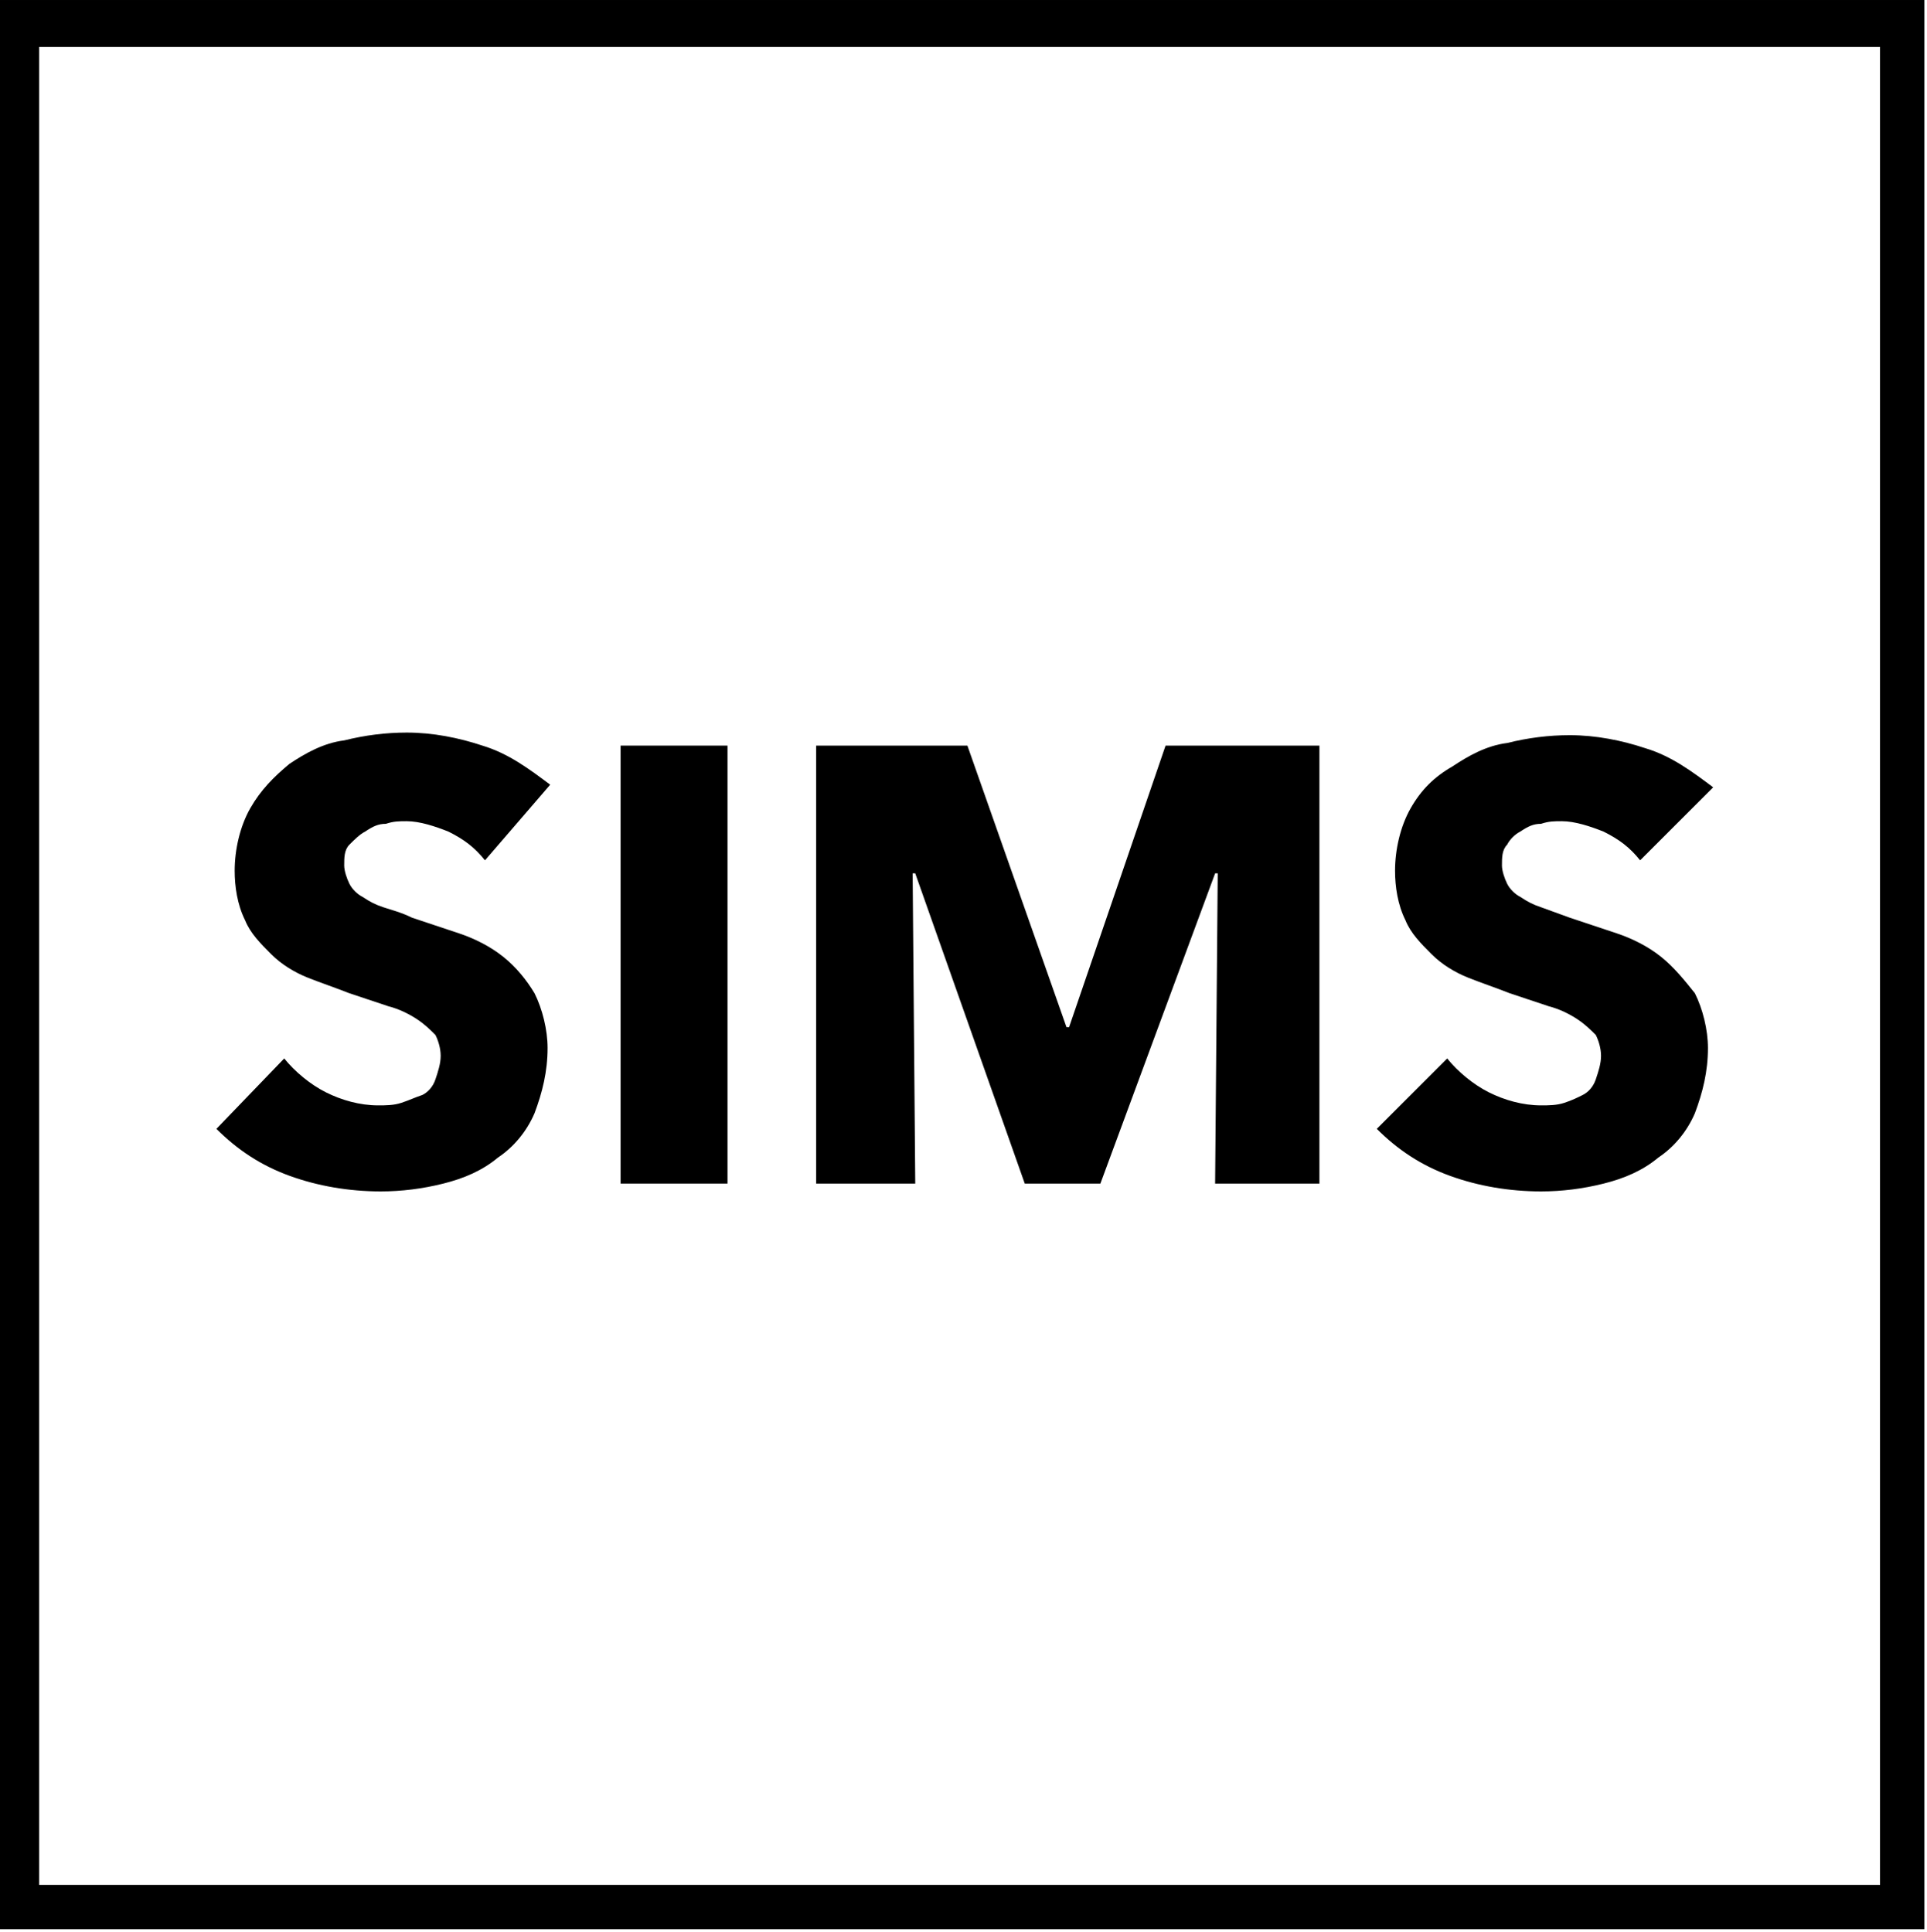 <svg xmlns:xlink="http://www.w3.org/1999/xlink" xmlns="http://www.w3.org/2000/svg" id="sims" width="100" height="100.27" version="1.1" viewBox="0 0 73.901 74.1">
  <style type="text/css" id="style2">
	.st0{fill:#FFFFFF;}
</style>
  <g id="g22" style="fill:#000000;fill-opacity:1">
    <path class="st0" d="M 18.6 33 C 18.2 32.5 17.8 32.2 17.2 31.9 C 16.7 31.7 16.1 31.5 15.6 31.5 C 15.3 31.5 15.1 31.5 14.8 31.6 C 14.5 31.6 14.3 31.7 14 31.9 C 13.8 32 13.6 32.2 13.4 32.4 C 13.2 32.6 13.2 32.9 13.2 33.2 C 13.2 33.4 13.3 33.7 13.4 33.9 C 13.5 34.1 13.7 34.3 13.9 34.4 C 14.2 34.6 14.4 34.7 14.7 34.8 C 15 34.9 15.4 35 15.8 35.2 L 17.6 35.8 C 18.2 36 18.8 36.3 19.3 36.7 C 19.8 37.1 20.2 37.6 20.5 38.1 C 20.8 38.7 21 39.5 21 40.2 C 21 41.1 20.8 41.9 20.5 42.7 C 20.2 43.4 19.7 44 19.1 44.4 C 18.5 44.9 17.8 45.2 17 45.4 C 16.2 45.6 15.4 45.7 14.6 45.7 C 13.4 45.7 12.2 45.5 11.1 45.1 C 10 44.7 9.1 44.1 8.3 43.3 L 10.9 40.6 C 11.3 41.1 11.9 41.6 12.5 41.9 C 13.1 42.2 13.8 42.4 14.5 42.4 C 14.8 42.4 15.1 42.4 15.4 42.3 C 15.7 42.2 15.9 42.1 16.2 42 C 16.4 41.9 16.6 41.7 16.7 41.4 C 16.8 41.1 16.9 40.8 16.9 40.5 C 16.9 40.2 16.8 39.9 16.7 39.7 C 16.5 39.5 16.3 39.3 16 39.1 C 15.7 38.9 15.3 38.7 14.9 38.6 L 13.4 38.1 C 12.9 37.9 12.3 37.7 11.8 37.5 C 11.3 37.3 10.8 37 10.4 36.6 C 10 36.2 9.6 35.8 9.4 35.3 C 9.1 34.7 9 34 9 33.4 C 9 32.6 9.2 31.7 9.6 31 C 10 30.3 10.5 29.8 11.1 29.3 C 11.7 28.9 12.4 28.5 13.2 28.4 C 14 28.2 14.8 28.1 15.6 28.1 C 16.6 28.1 17.6 28.3 18.5 28.6 C 19.5 28.9 20.3 29.5 21.1 30.1 L 18.6 33 Z" id="path12" style="fill:#000000;fill-opacity:1"/>
    <path class="st0" d="M 23.8 45.4 L 23.8 28.6 L 27.9 28.6 L 27.9 45.4 L 23.8 45.4 Z" id="path14" style="fill:#000000;fill-opacity:1"/>
    <path class="st0" d="M 46.6 45.4 L 46.7 33.5 L 46.6 33.5 L 42.2 45.4 L 39.3 45.4 L 35.1 33.5 L 35 33.5 L 35.1 45.4 L 31.3 45.4 L 31.3 28.6 L 37.1 28.6 L 40.9 39.4 L 41 39.4 L 44.7 28.6 L 50.6 28.6 L 50.6 45.4 L 46.6 45.4 Z" id="path16" style="fill:#000000;fill-opacity:1"/>
    <path class="st0" d="M 62.9 33 C 62.5 32.5 62.1 32.2 61.5 31.9 C 61 31.7 60.4 31.5 59.9 31.5 C 59.6 31.5 59.4 31.5 59.1 31.6 C 58.8 31.6 58.6 31.7 58.3 31.9 C 58.1 32 57.9 32.2 57.8 32.4 C 57.6 32.6 57.6 32.9 57.6 33.2 C 57.6 33.4 57.7 33.7 57.8 33.9 C 57.9 34.1 58.1 34.3 58.3 34.4 C 58.6 34.6 58.8 34.7 59.1 34.8 L 60.2 35.2 L 62 35.8 C 62.6 36 63.2 36.3 63.7 36.7 C 64.2 37.1 64.6 37.6 65 38.1 C 65.3 38.7 65.5 39.5 65.5 40.2 C 65.5 41.1 65.3 41.9 65 42.7 C 64.7 43.4 64.2 44 63.6 44.4 C 63 44.9 62.3 45.2 61.5 45.4 C 60.7 45.6 59.9 45.7 59.1 45.7 C 57.9 45.7 56.7 45.5 55.6 45.1 C 54.5 44.7 53.6 44.1 52.8 43.3 L 55.5 40.6 C 55.9 41.1 56.5 41.6 57.1 41.9 C 57.7 42.2 58.4 42.4 59.1 42.4 C 59.4 42.4 59.7 42.4 60 42.3 C 60.3 42.2 60.5 42.1 60.7 42 C 60.9 41.9 61.1 41.7 61.2 41.4 C 61.3 41.1 61.4 40.8 61.4 40.5 C 61.4 40.2 61.3 39.9 61.2 39.7 C 61 39.5 60.8 39.3 60.5 39.1 C 60.2 38.9 59.8 38.7 59.4 38.6 L 57.9 38.1 C 57.4 37.9 56.8 37.7 56.3 37.5 C 55.8 37.3 55.3 37 54.9 36.6 C 54.5 36.2 54.1 35.8 53.9 35.3 C 53.6 34.7 53.5 34 53.5 33.4 C 53.5 32.6 53.7 31.7 54.1 31 C 54.5 30.3 55 29.8 55.7 29.4 C 56.3 29 57 28.6 57.8 28.5 C 58.6 28.3 59.4 28.2 60.2 28.2 C 61.2 28.2 62.2 28.4 63.1 28.7 C 64.1 29 64.9 29.6 65.7 30.2 L 62.9 33 Z" id="path18" style="fill:#000000;fill-opacity:1"/>
    <path class="st0" d="M 73.8 74 L -0.2 74 L -0.2 0 L 73.8 0 L 73.8 74 Z M 1.5 72.3 L 72.1 72.3 L 72.1 1.8 L 1.5 1.8 L 1.5 72.3 Z" id="path20" style="fill:#000000;fill-opacity:1"/>
  </g>
</svg>